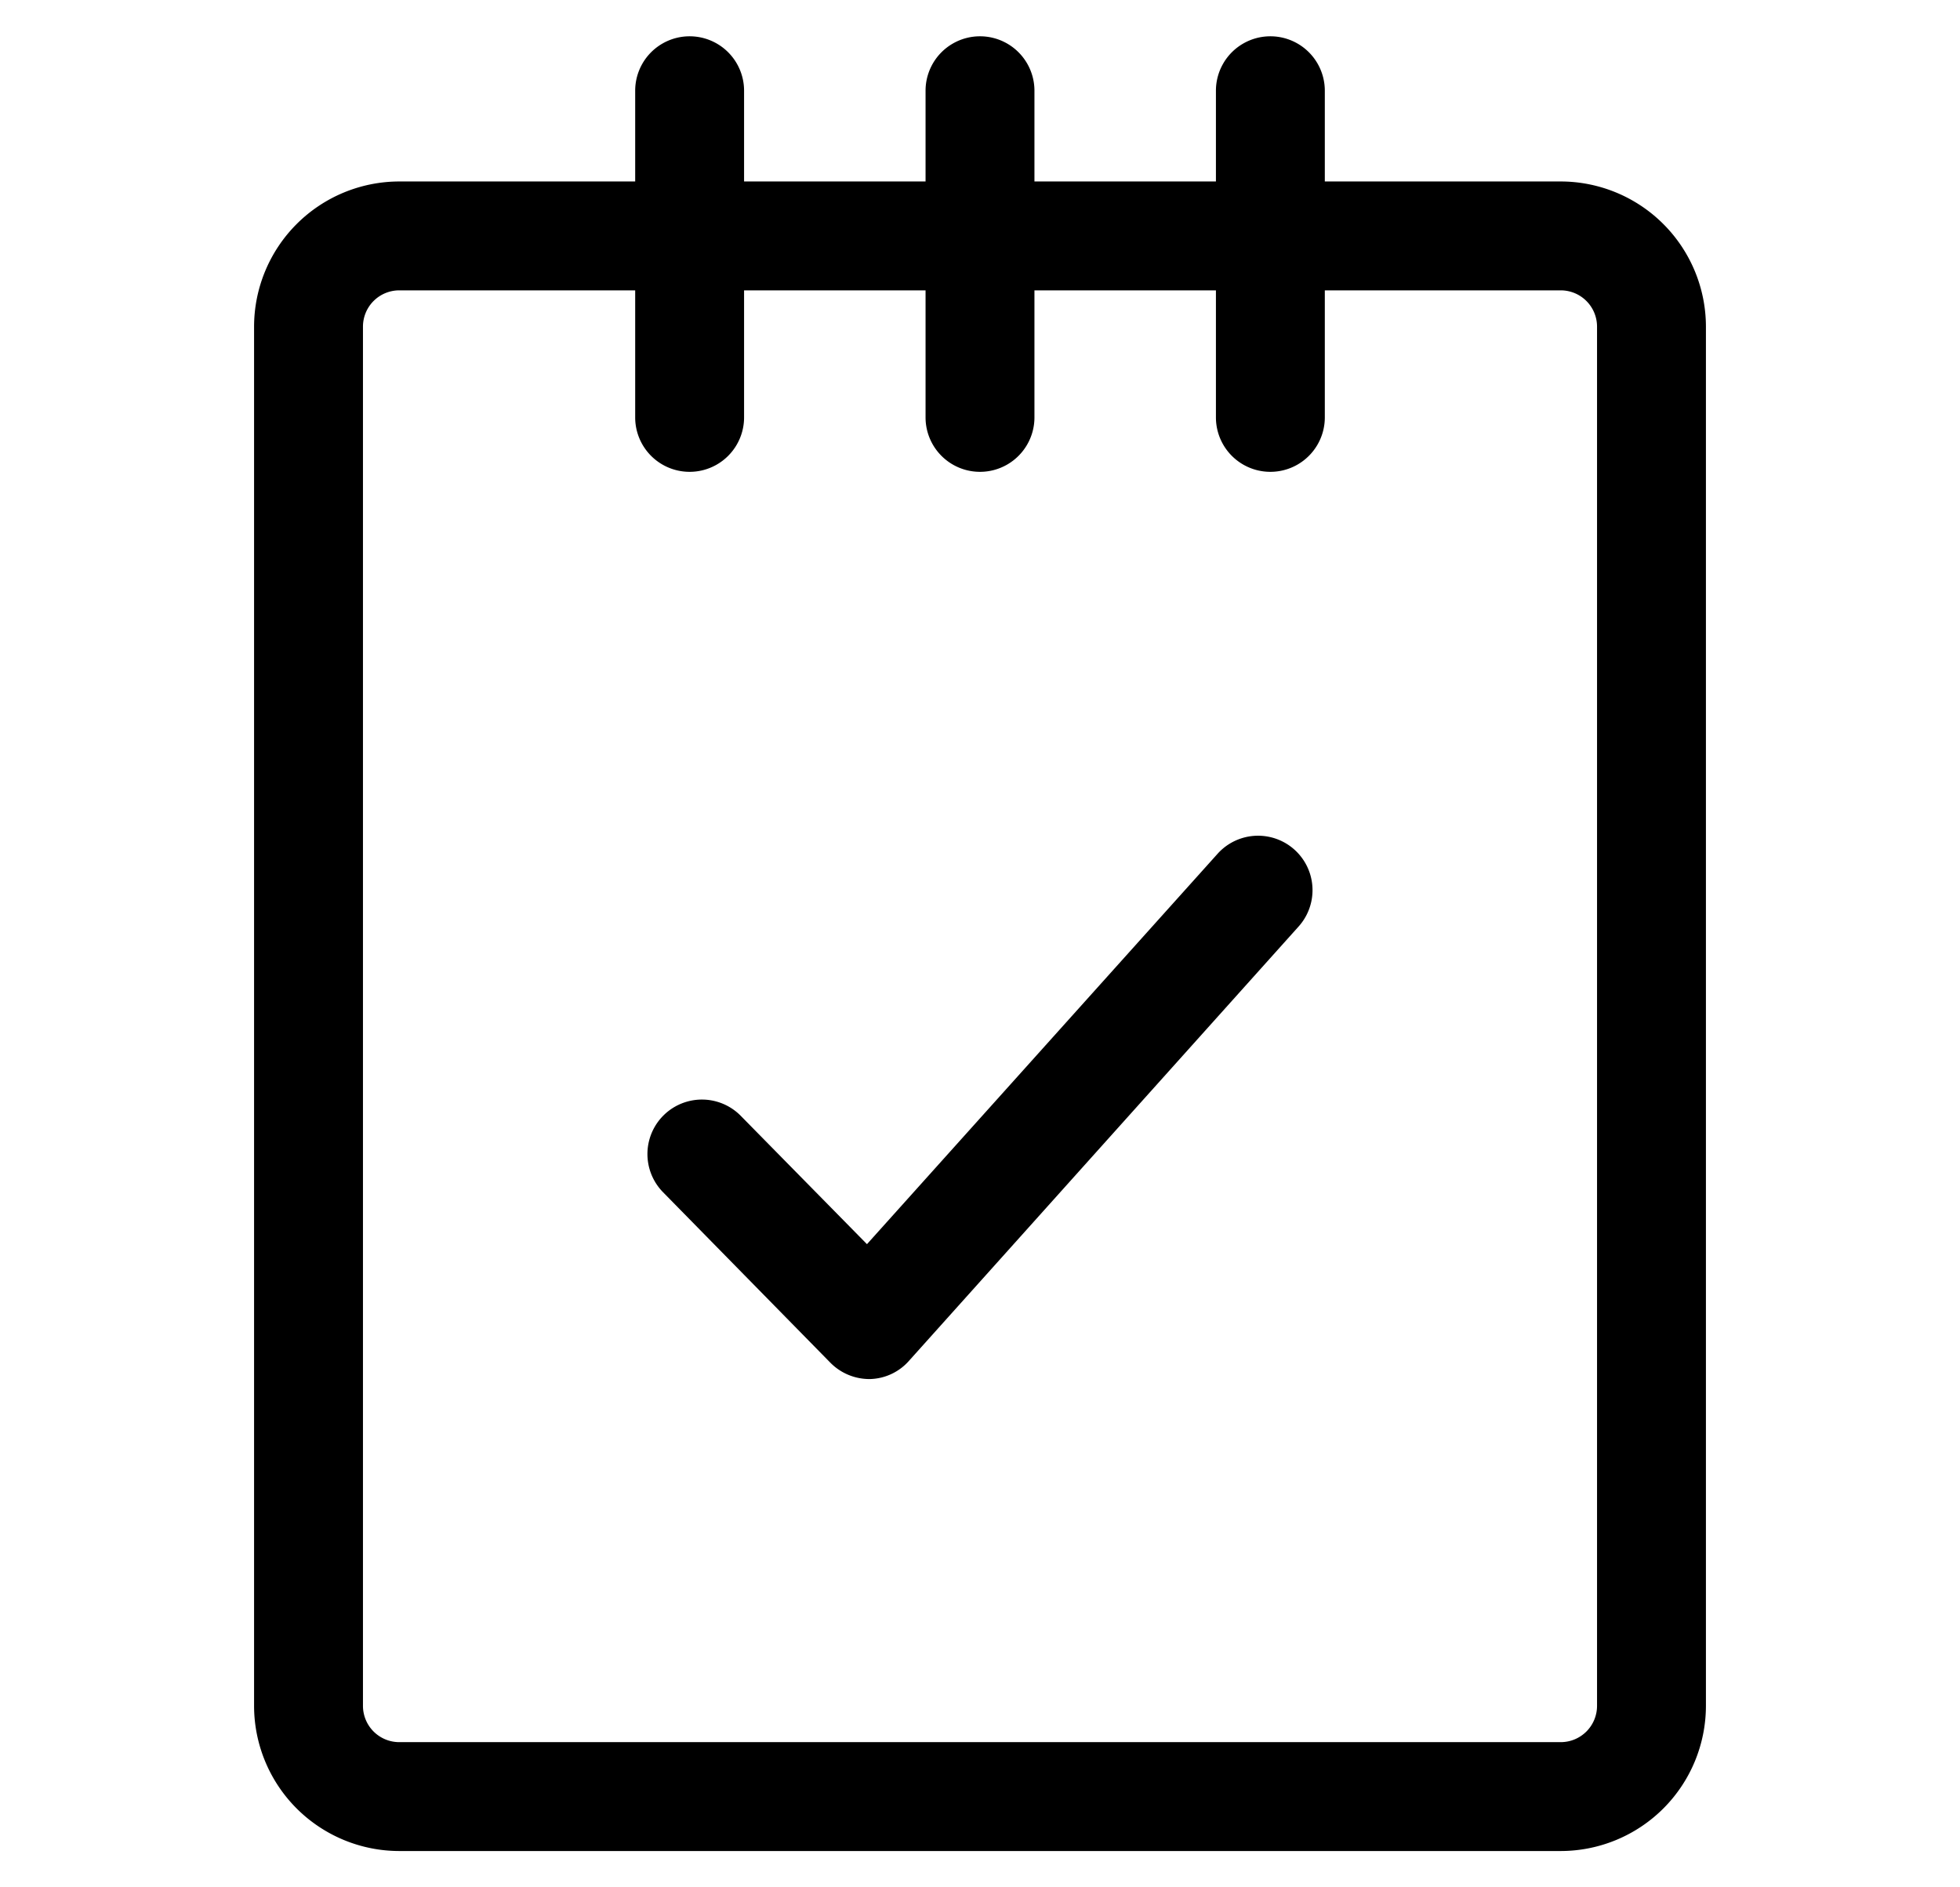 <svg data-name="8" xmlns="http://www.w3.org/2000/svg" width="108" height="104"><path data-name="8" d="M67.09 47.048L47.772 68.559l-6.955-7.072a3 3 0 00-4.279 4.213l9.193 9.367a3.026 3.026 0 002.14.925h.067a2.962 2.962 0 002.162-1.019l21.455-23.917a3 3 0 10-4.465-4.008zM86 10H73V5a3 3 0 10-6 0v5H57V5a3 3 0 10-6 0v5H41V5a3 3 0 10-6 0v5H22a8.01 8.01 0 00-8 8v76a8.008 8.008 0 008 8h64a8.008 8.008 0 008-8V18a8.01 8.01 0 00-8-8zm2 84a2 2 0 01-2 2H22a2 2 0 01-2-2V18a2 2 0 012-2h13v7a3 3 0 106 0v-7h10v7a3 3 0 106 0v-7h10v7a3 3 0 106 0v-7h13a2 2 0 012 2v76z" fill-rule="evenodd"/></svg>